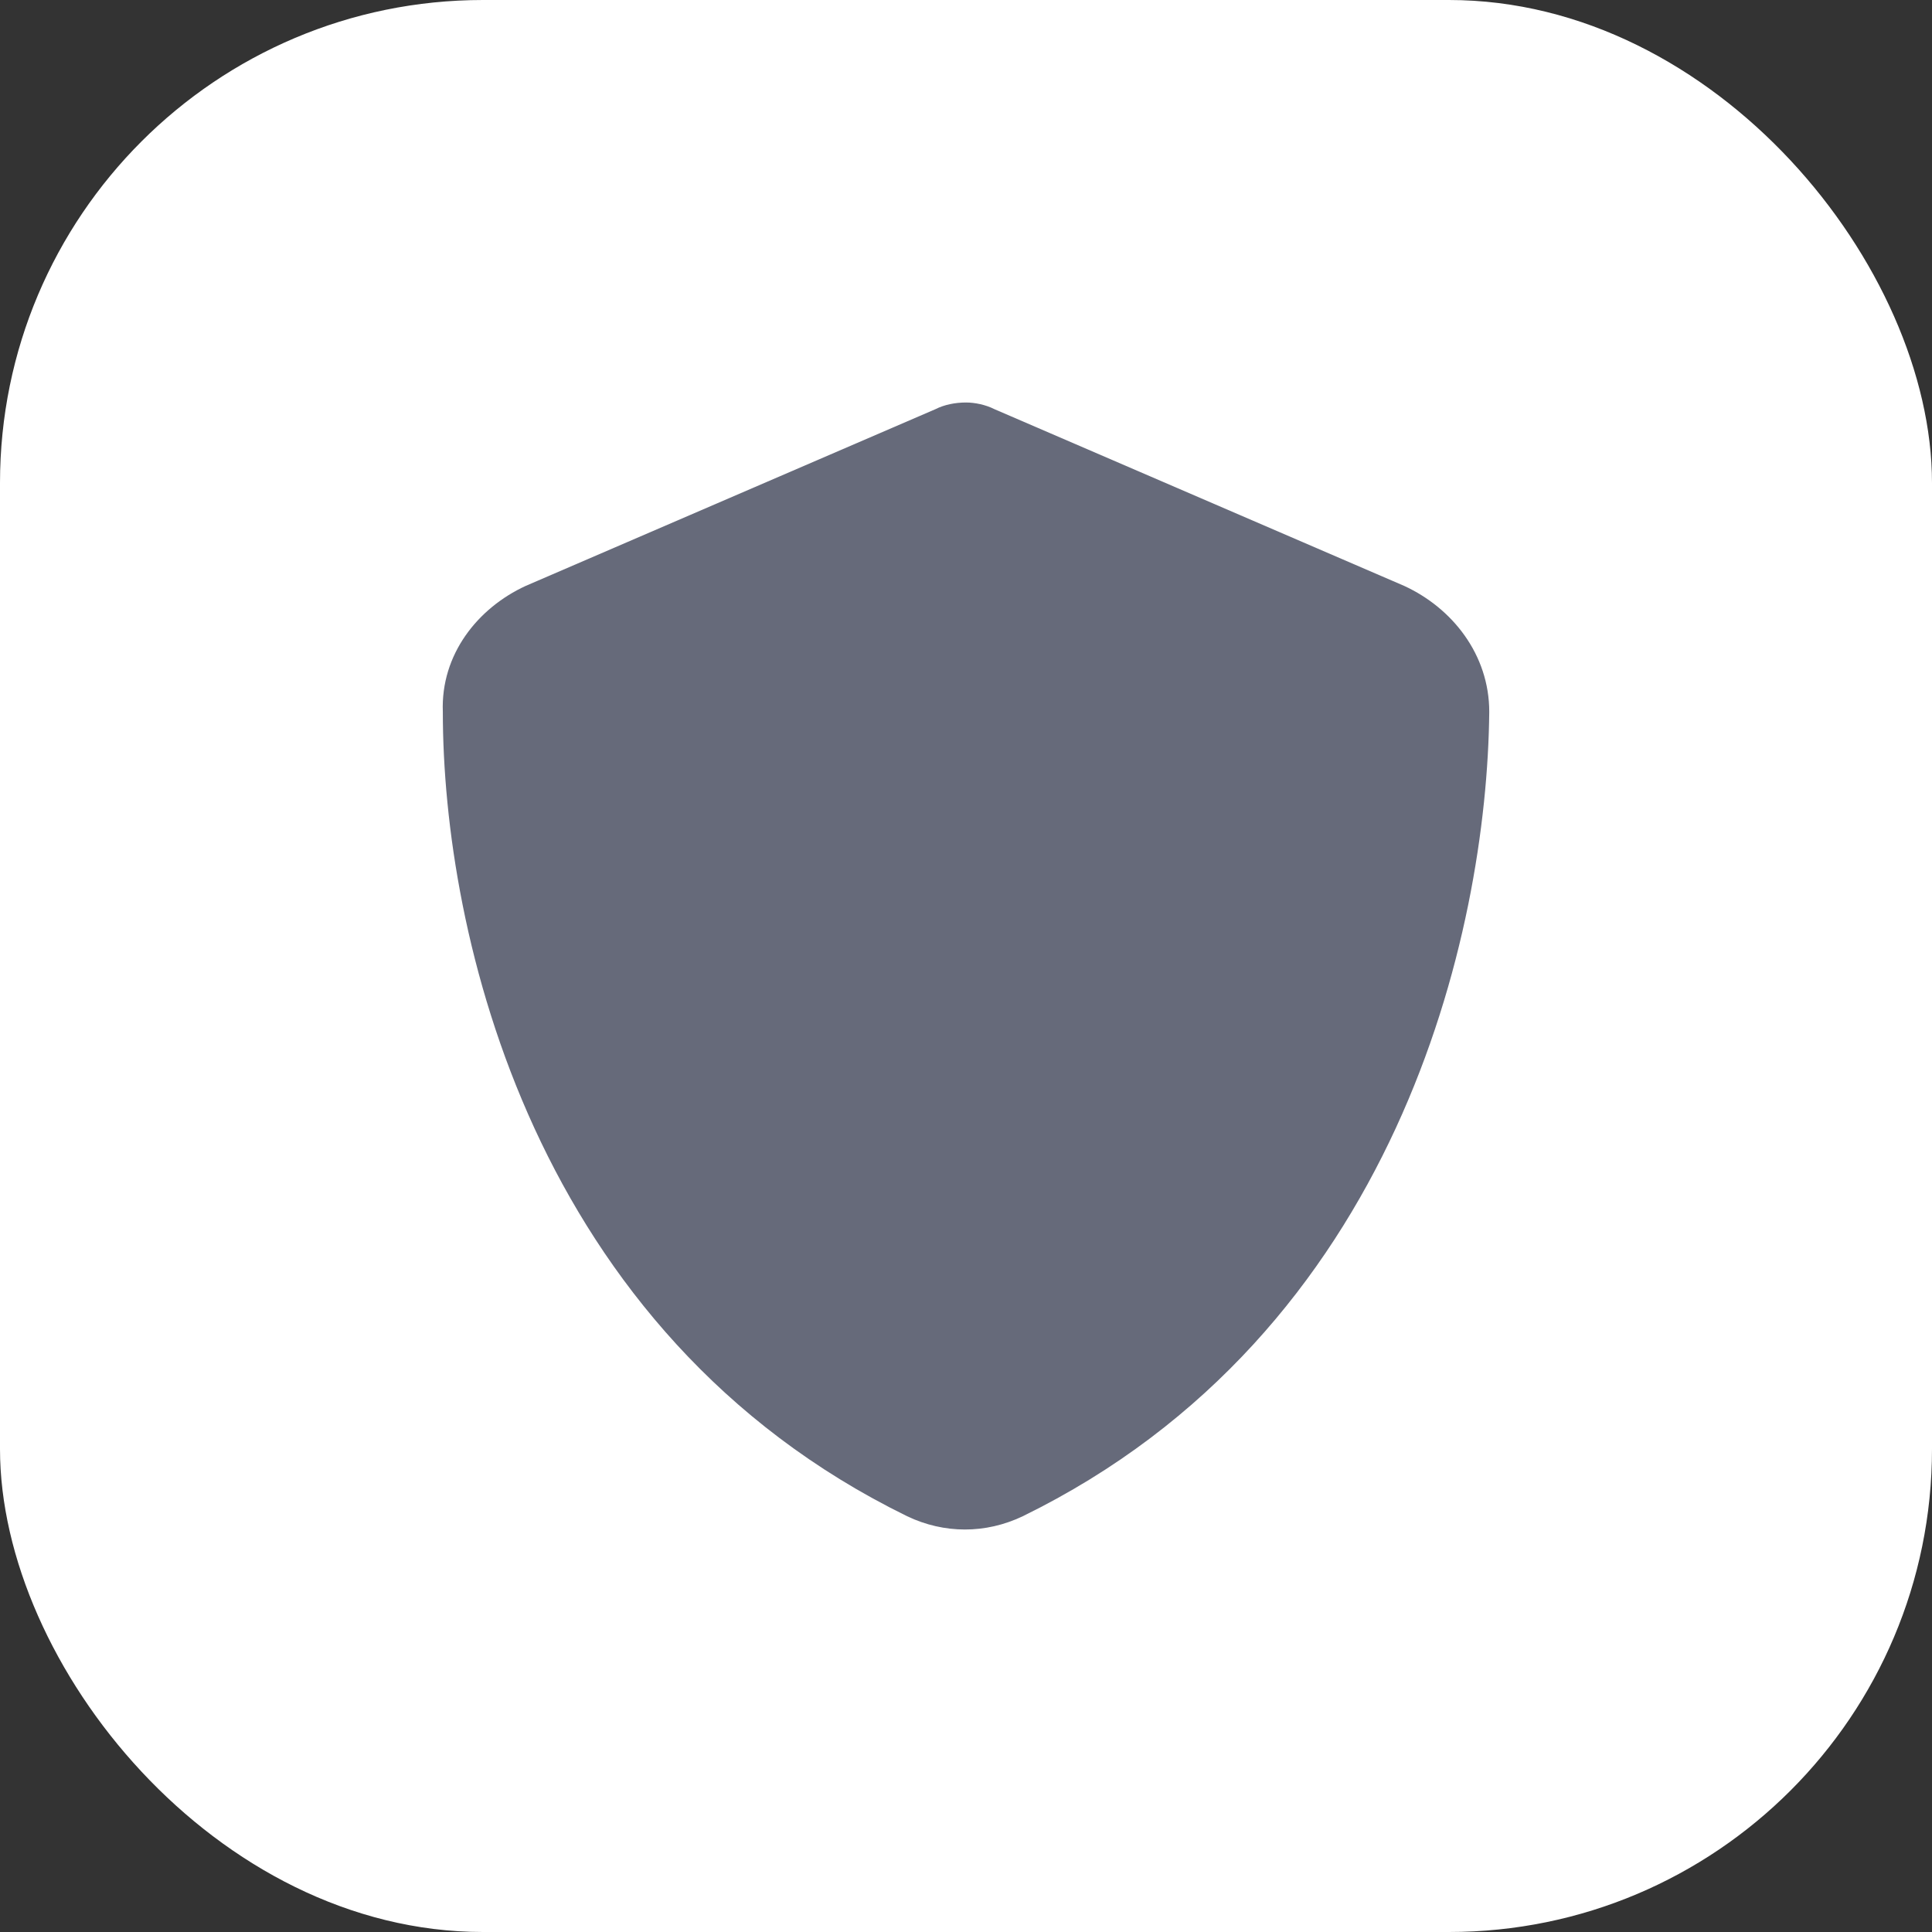 <svg width="48" height="48" viewBox="0 0 48 48" fill="none" xmlns="http://www.w3.org/2000/svg">
<rect x="0" y="0" width="48" height="48" fill="#333333" stroke="none"/>
<rect width="48" height="48" rx="12" fill="white"/>
<path d="M24.001 10C24.218 10 24.489 10.055 24.705 10.165L34.888 14.557C36.079 15.106 37 16.259 37 17.686C36.946 23.177 34.725 33.114 25.409 37.671C24.489 38.11 23.459 38.11 22.539 37.671C13.223 33.114 11.002 23.177 11.002 17.686C10.948 16.259 11.869 15.106 13.06 14.557L23.243 10.165C23.459 10.055 23.73 10 24.001 10Z" fill="#666A7A"/>
</svg>
